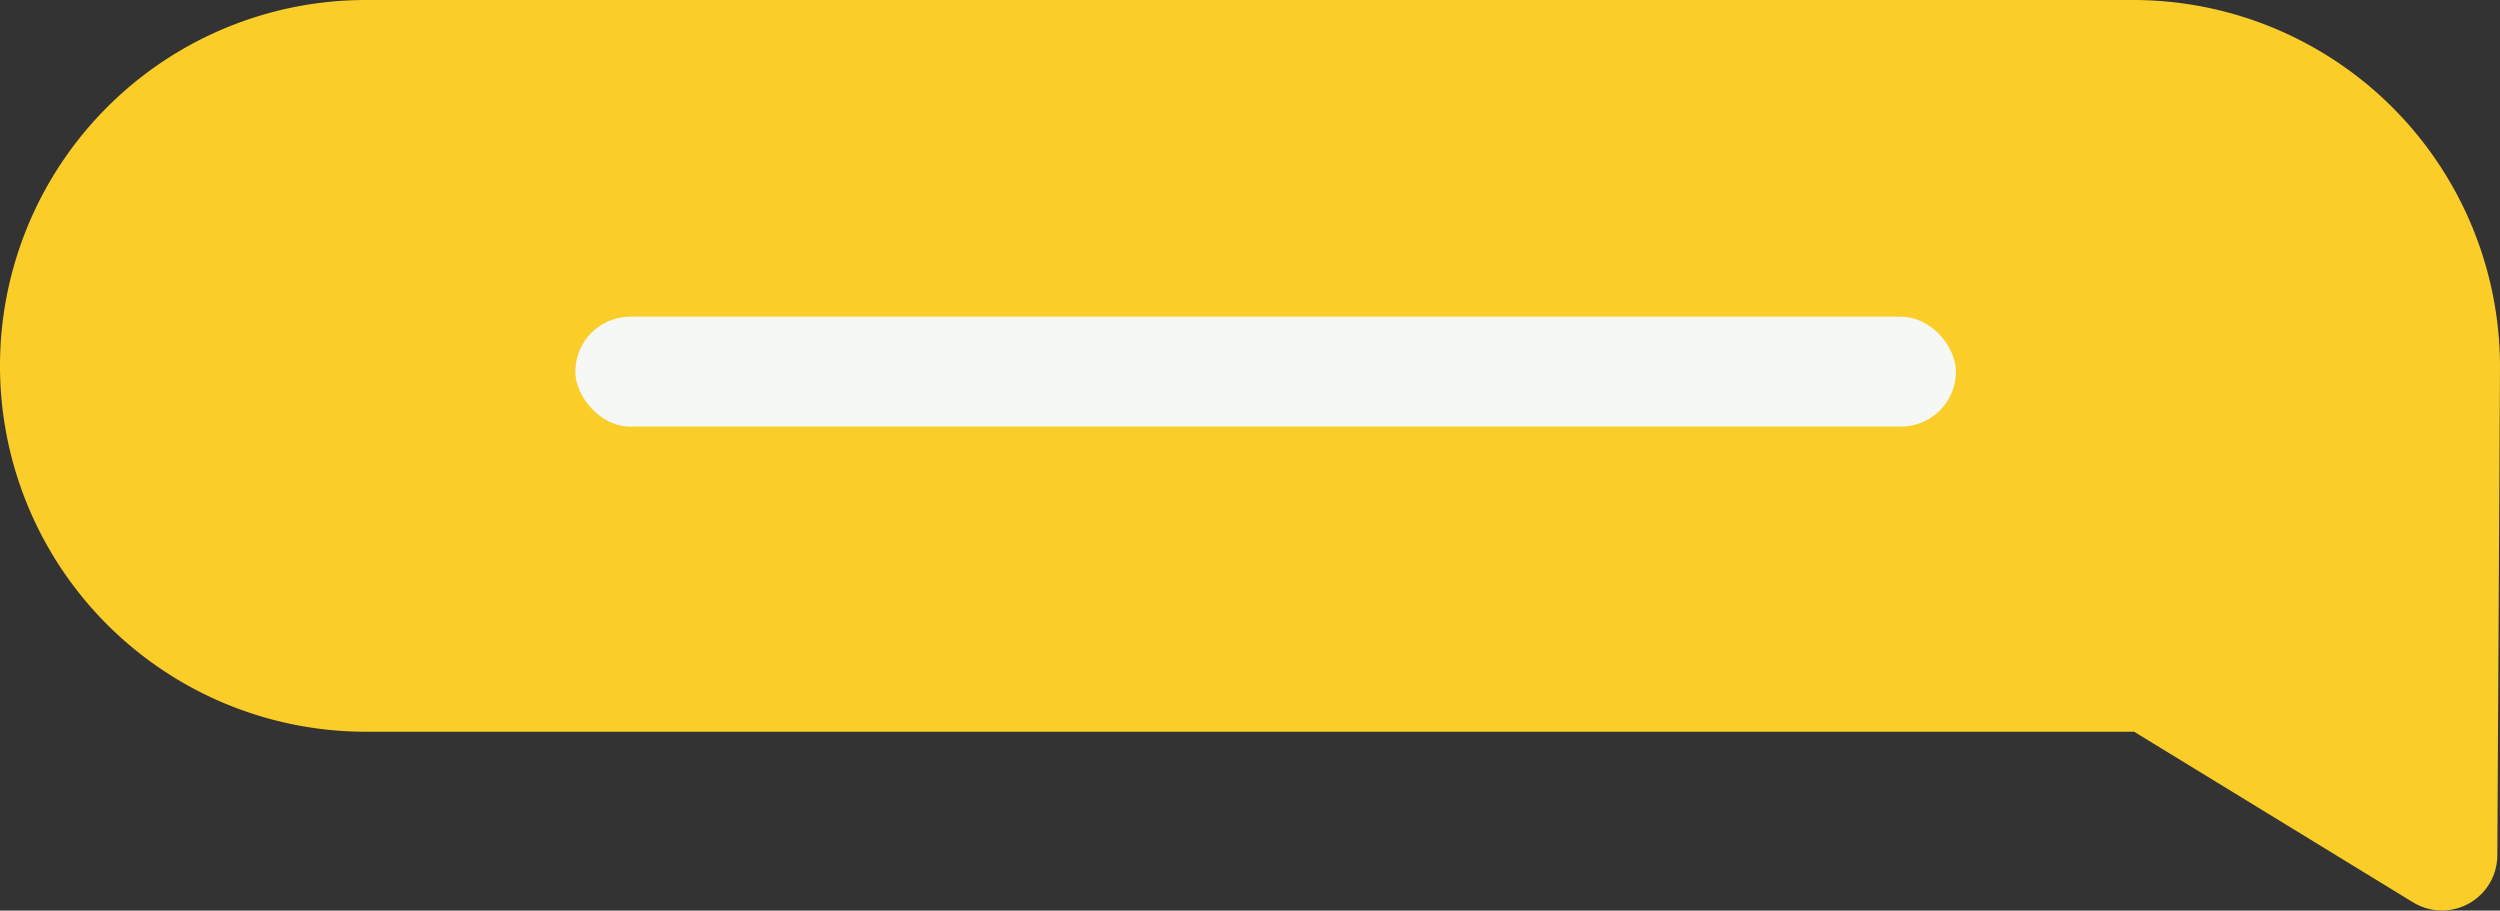 <svg xmlns="http://www.w3.org/2000/svg" width="68.536" height="24.963" viewBox="0 0 68.536 24.963"><rect x="0" y="0" width="68.536" height="24.963" fill="#333333" stroke="none"/><defs><style>.a{fill:#fbcd29;}.b{fill:#f6f8f6;}</style></defs><g transform="translate(-287.143 -7203.899)"><path class="a" d="M170.778,260.434h48.476l7.648,4.678a1.518,1.518,0,0,0,2.309-1.286c.024-4.474.073-13.422.073-13.422a10.06,10.06,0,0,0-10.03-10.03H170.778a10.03,10.03,0,1,0,0,20.06Z" transform="translate(126.395 6963.525)"/><rect class="b" width="37.848" height="3.012" rx="1.506" transform="translate(340.764 7215.593) rotate(-180)"/></g></svg>